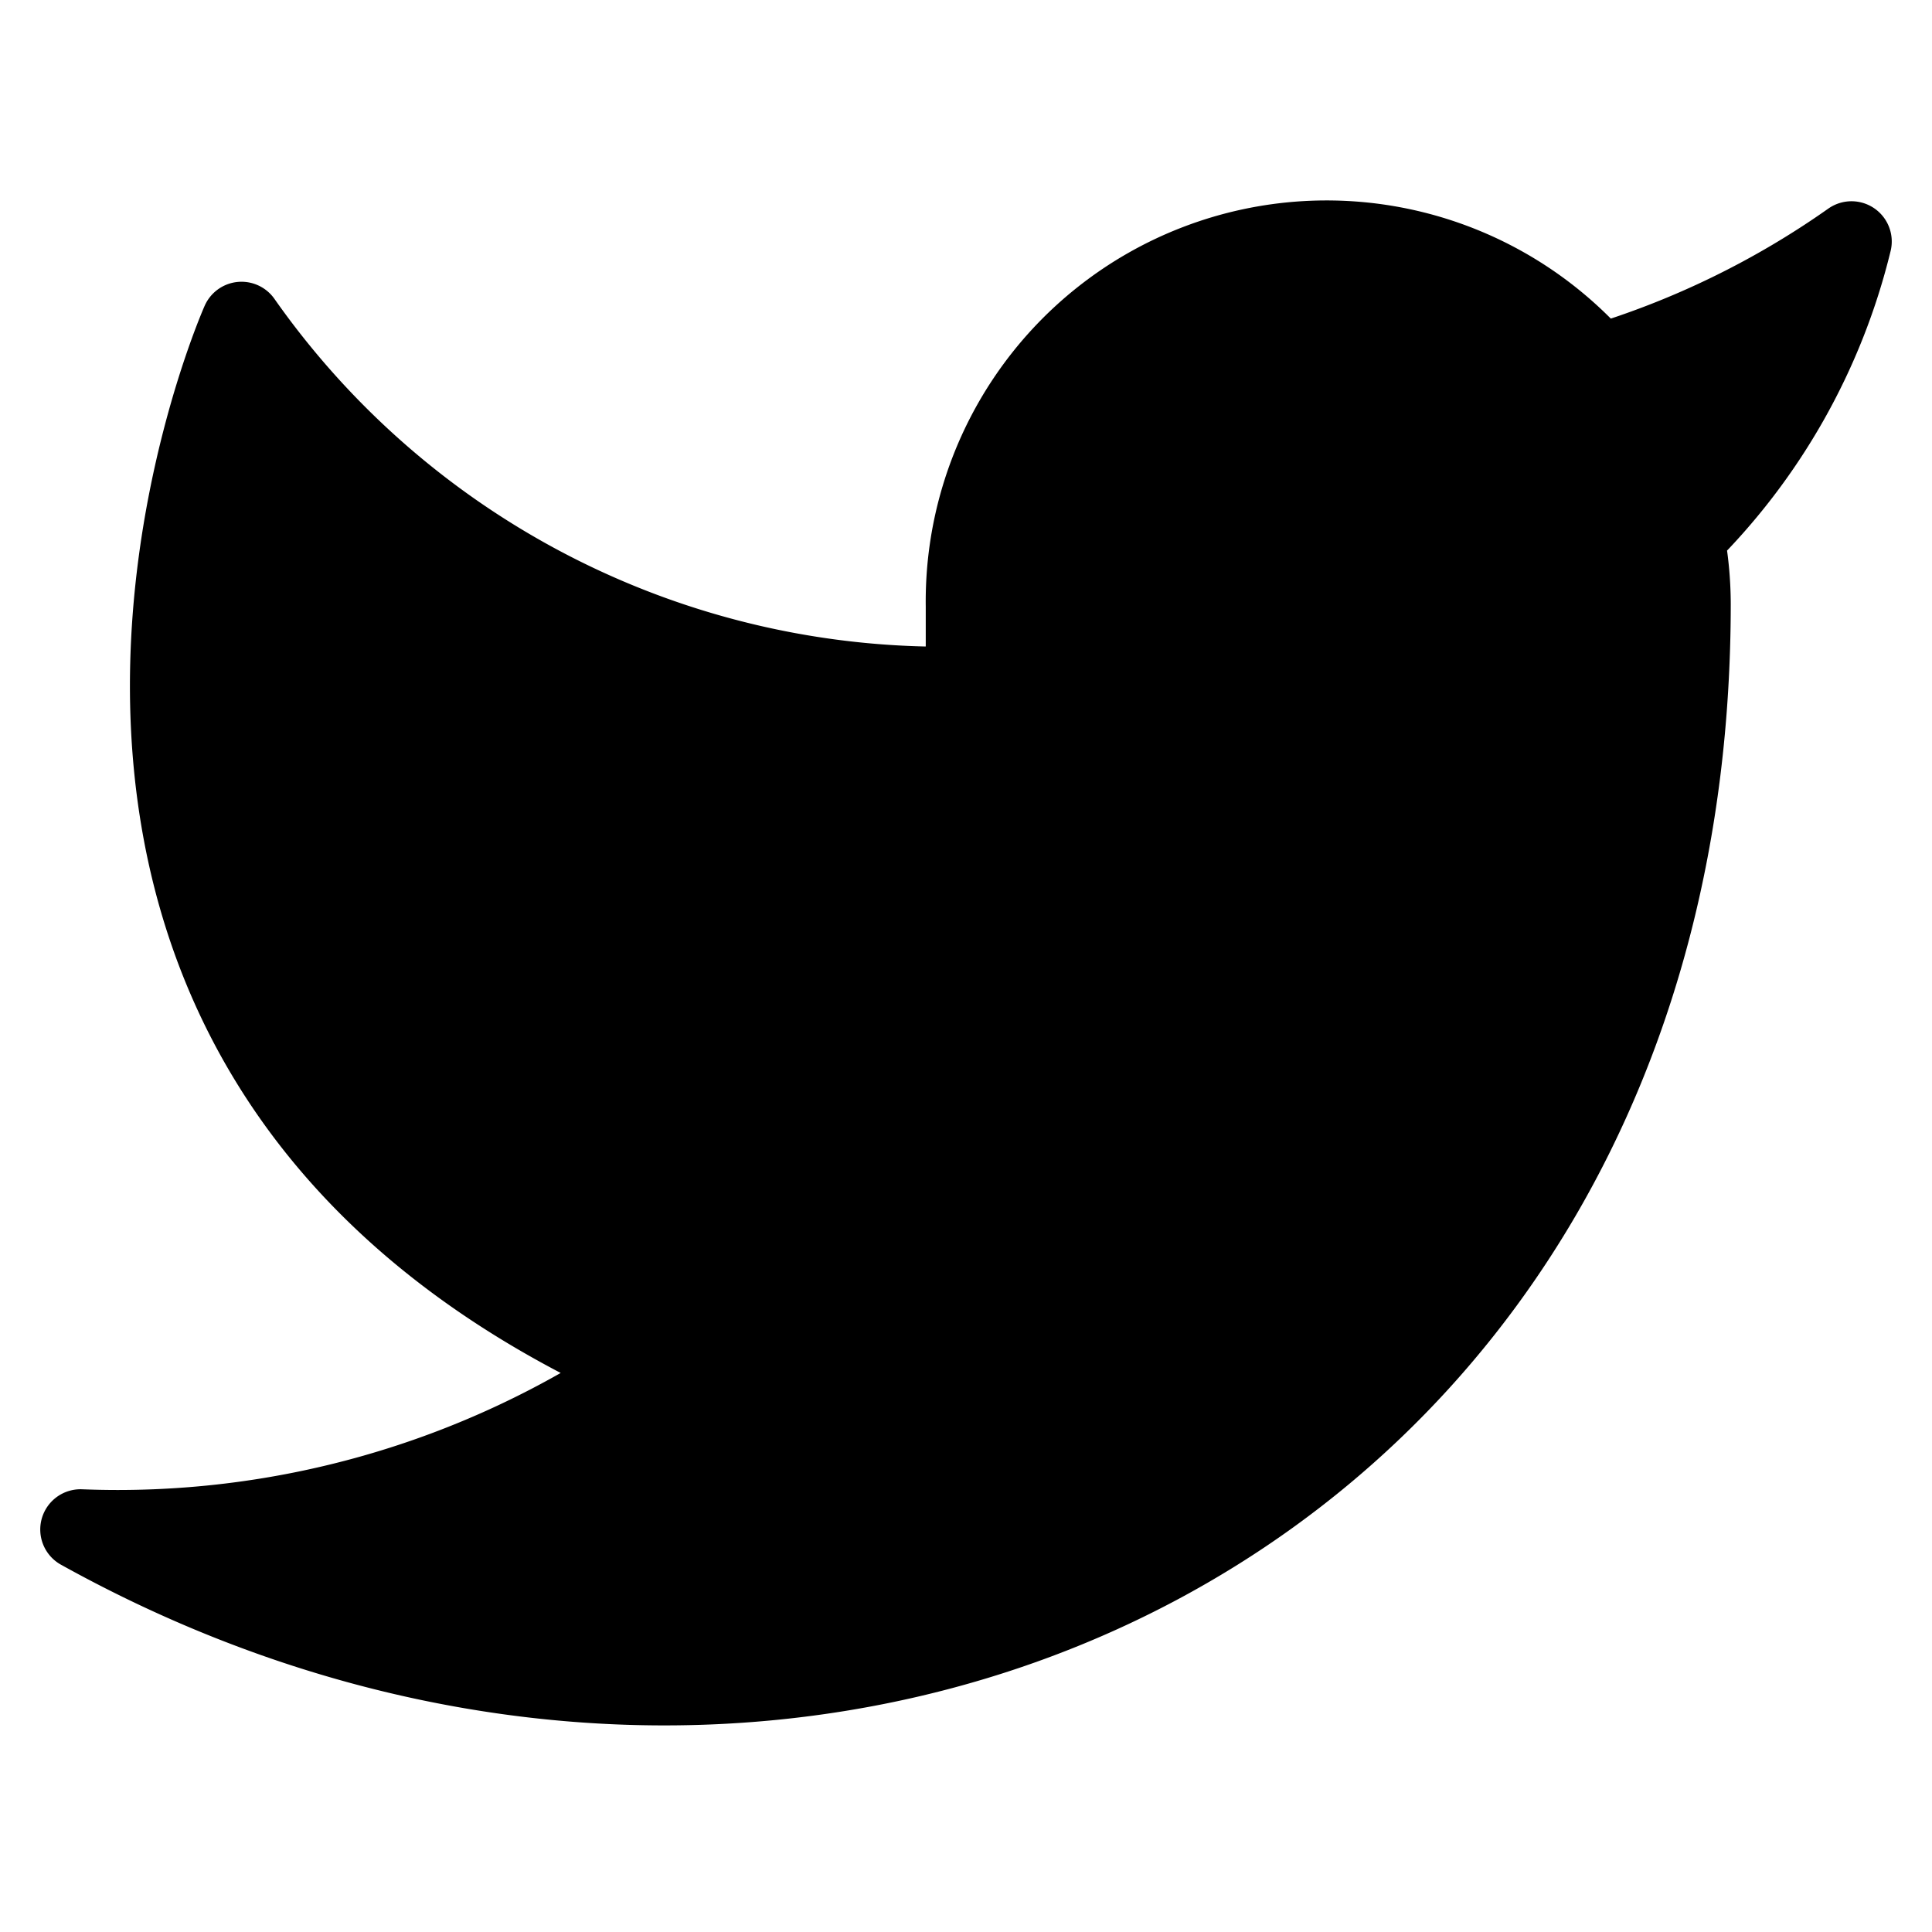 <svg xmlns="http://www.w3.org/2000/svg" width="24" height="24" viewBox="0 0 24 24">
  <path d="M23 3a10.9 10.9 0 01-3.14 1.53 4.48 4.48 0 00-7.86 3v1A10.66 10.66 0 013 4s-4 9 5 13a11.64 11.64 0 01-7 2c9 5 20 0 20-11.5a4.5 4.5 0 00-.08-.83A7.72 7.72 0 0023 3z" fill="currentColor" stroke="currentColor" stroke-width="1" stroke-linecap="round" stroke-linejoin="round"/>
</svg>